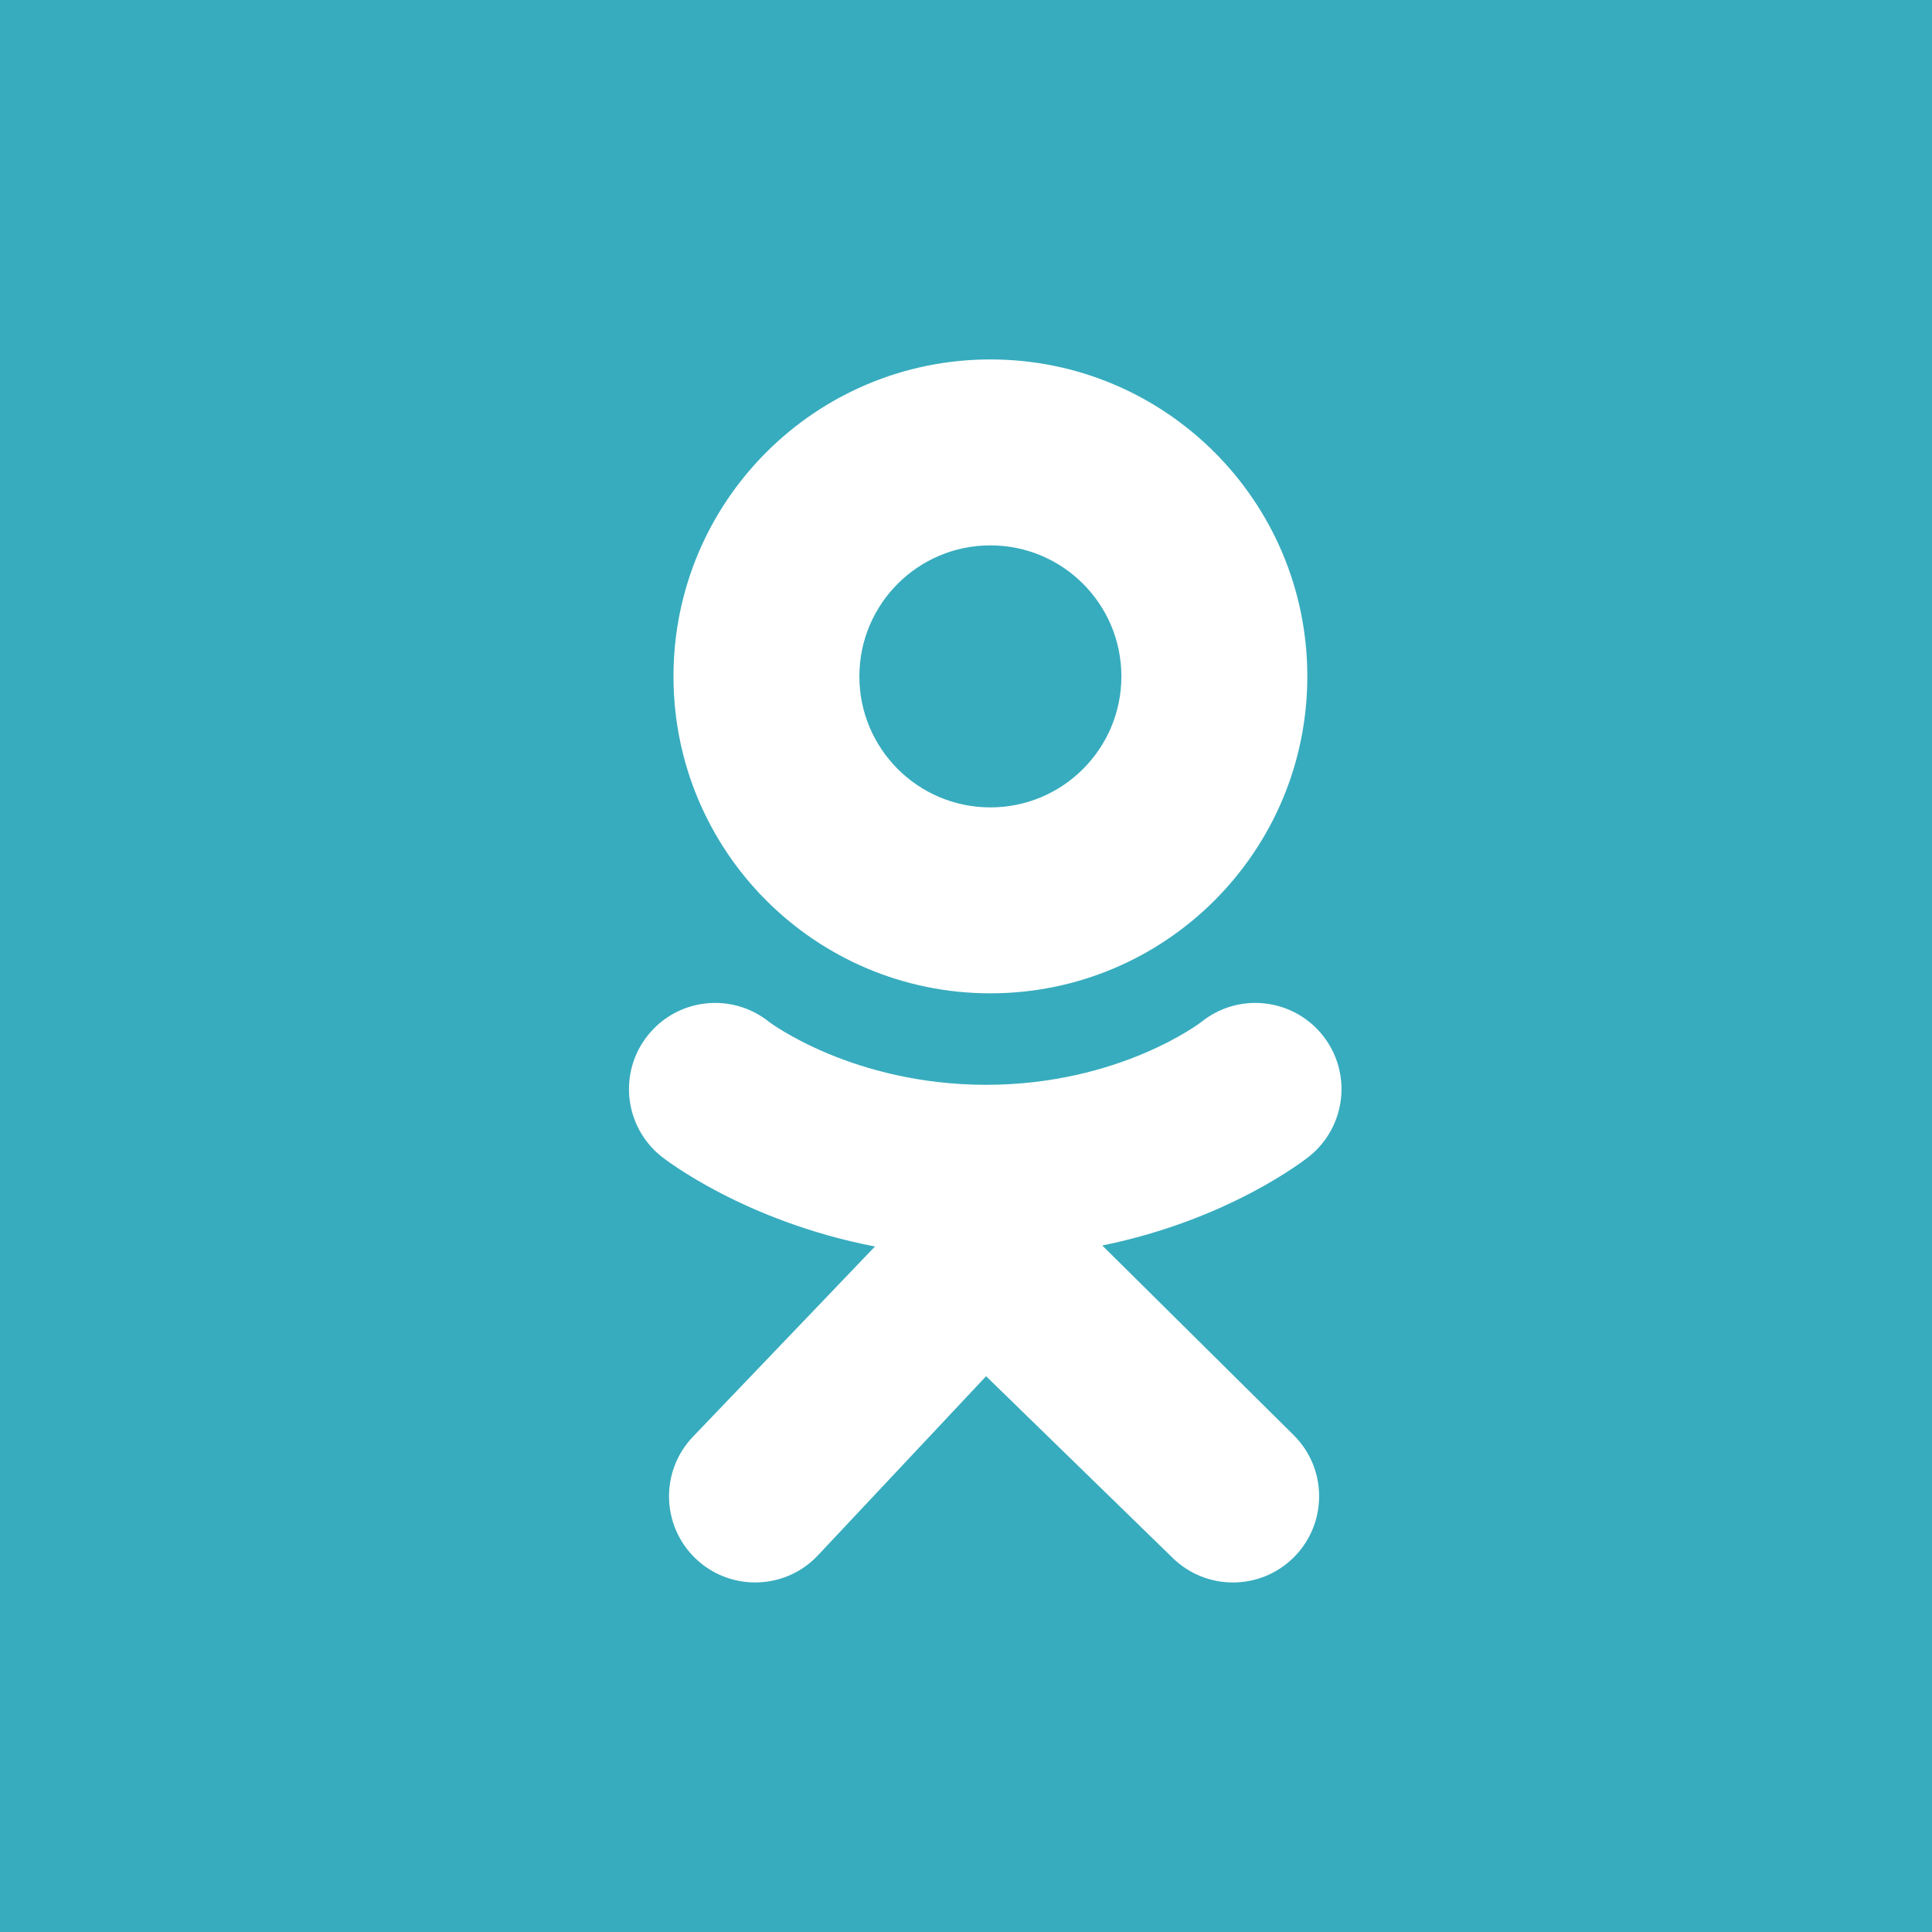 <svg width="42" height="42" viewBox="0 0 42 42" fill="none" xmlns="http://www.w3.org/2000/svg">
<rect width="42" height="42" fill="#37ACBE"/>
<path d="M21.53 7.814C17.725 7.814 14.641 10.899 14.641 14.704C14.641 18.509 17.725 21.594 21.53 21.594C25.336 21.594 28.42 18.509 28.42 14.704C28.42 10.899 25.336 7.814 21.53 7.814ZM21.53 17.552C19.957 17.552 18.682 16.277 18.682 14.704C18.682 13.131 19.957 11.856 21.53 11.856C23.103 11.856 24.378 13.131 24.378 14.704C24.378 16.277 23.103 17.552 21.53 17.552Z" fill="white"/>
<path d="M23.963 27.076C26.721 26.514 28.374 25.208 28.462 25.138C29.269 24.49 29.398 23.311 28.751 22.504C28.104 21.697 26.925 21.567 26.118 22.215C26.101 22.228 24.338 23.581 21.437 23.583C18.537 23.581 16.736 22.228 16.719 22.215C15.912 21.567 14.733 21.697 14.086 22.504C13.438 23.311 13.568 24.49 14.375 25.138C14.464 25.209 16.185 26.549 19.021 27.098L15.069 31.228C14.351 31.973 14.372 33.158 15.117 33.877C15.48 34.227 15.949 34.401 16.417 34.401C16.908 34.401 17.398 34.21 17.766 33.828L21.437 29.918L25.479 33.854C26.212 34.585 27.398 34.584 28.129 33.852C28.86 33.119 28.859 31.933 28.127 31.202L23.963 27.076Z" fill="white"/>
<path d="M21.438 23.583C21.43 23.583 21.446 23.583 21.438 23.584C21.43 23.583 21.446 23.583 21.438 23.583Z" fill="white"/>
</svg>
